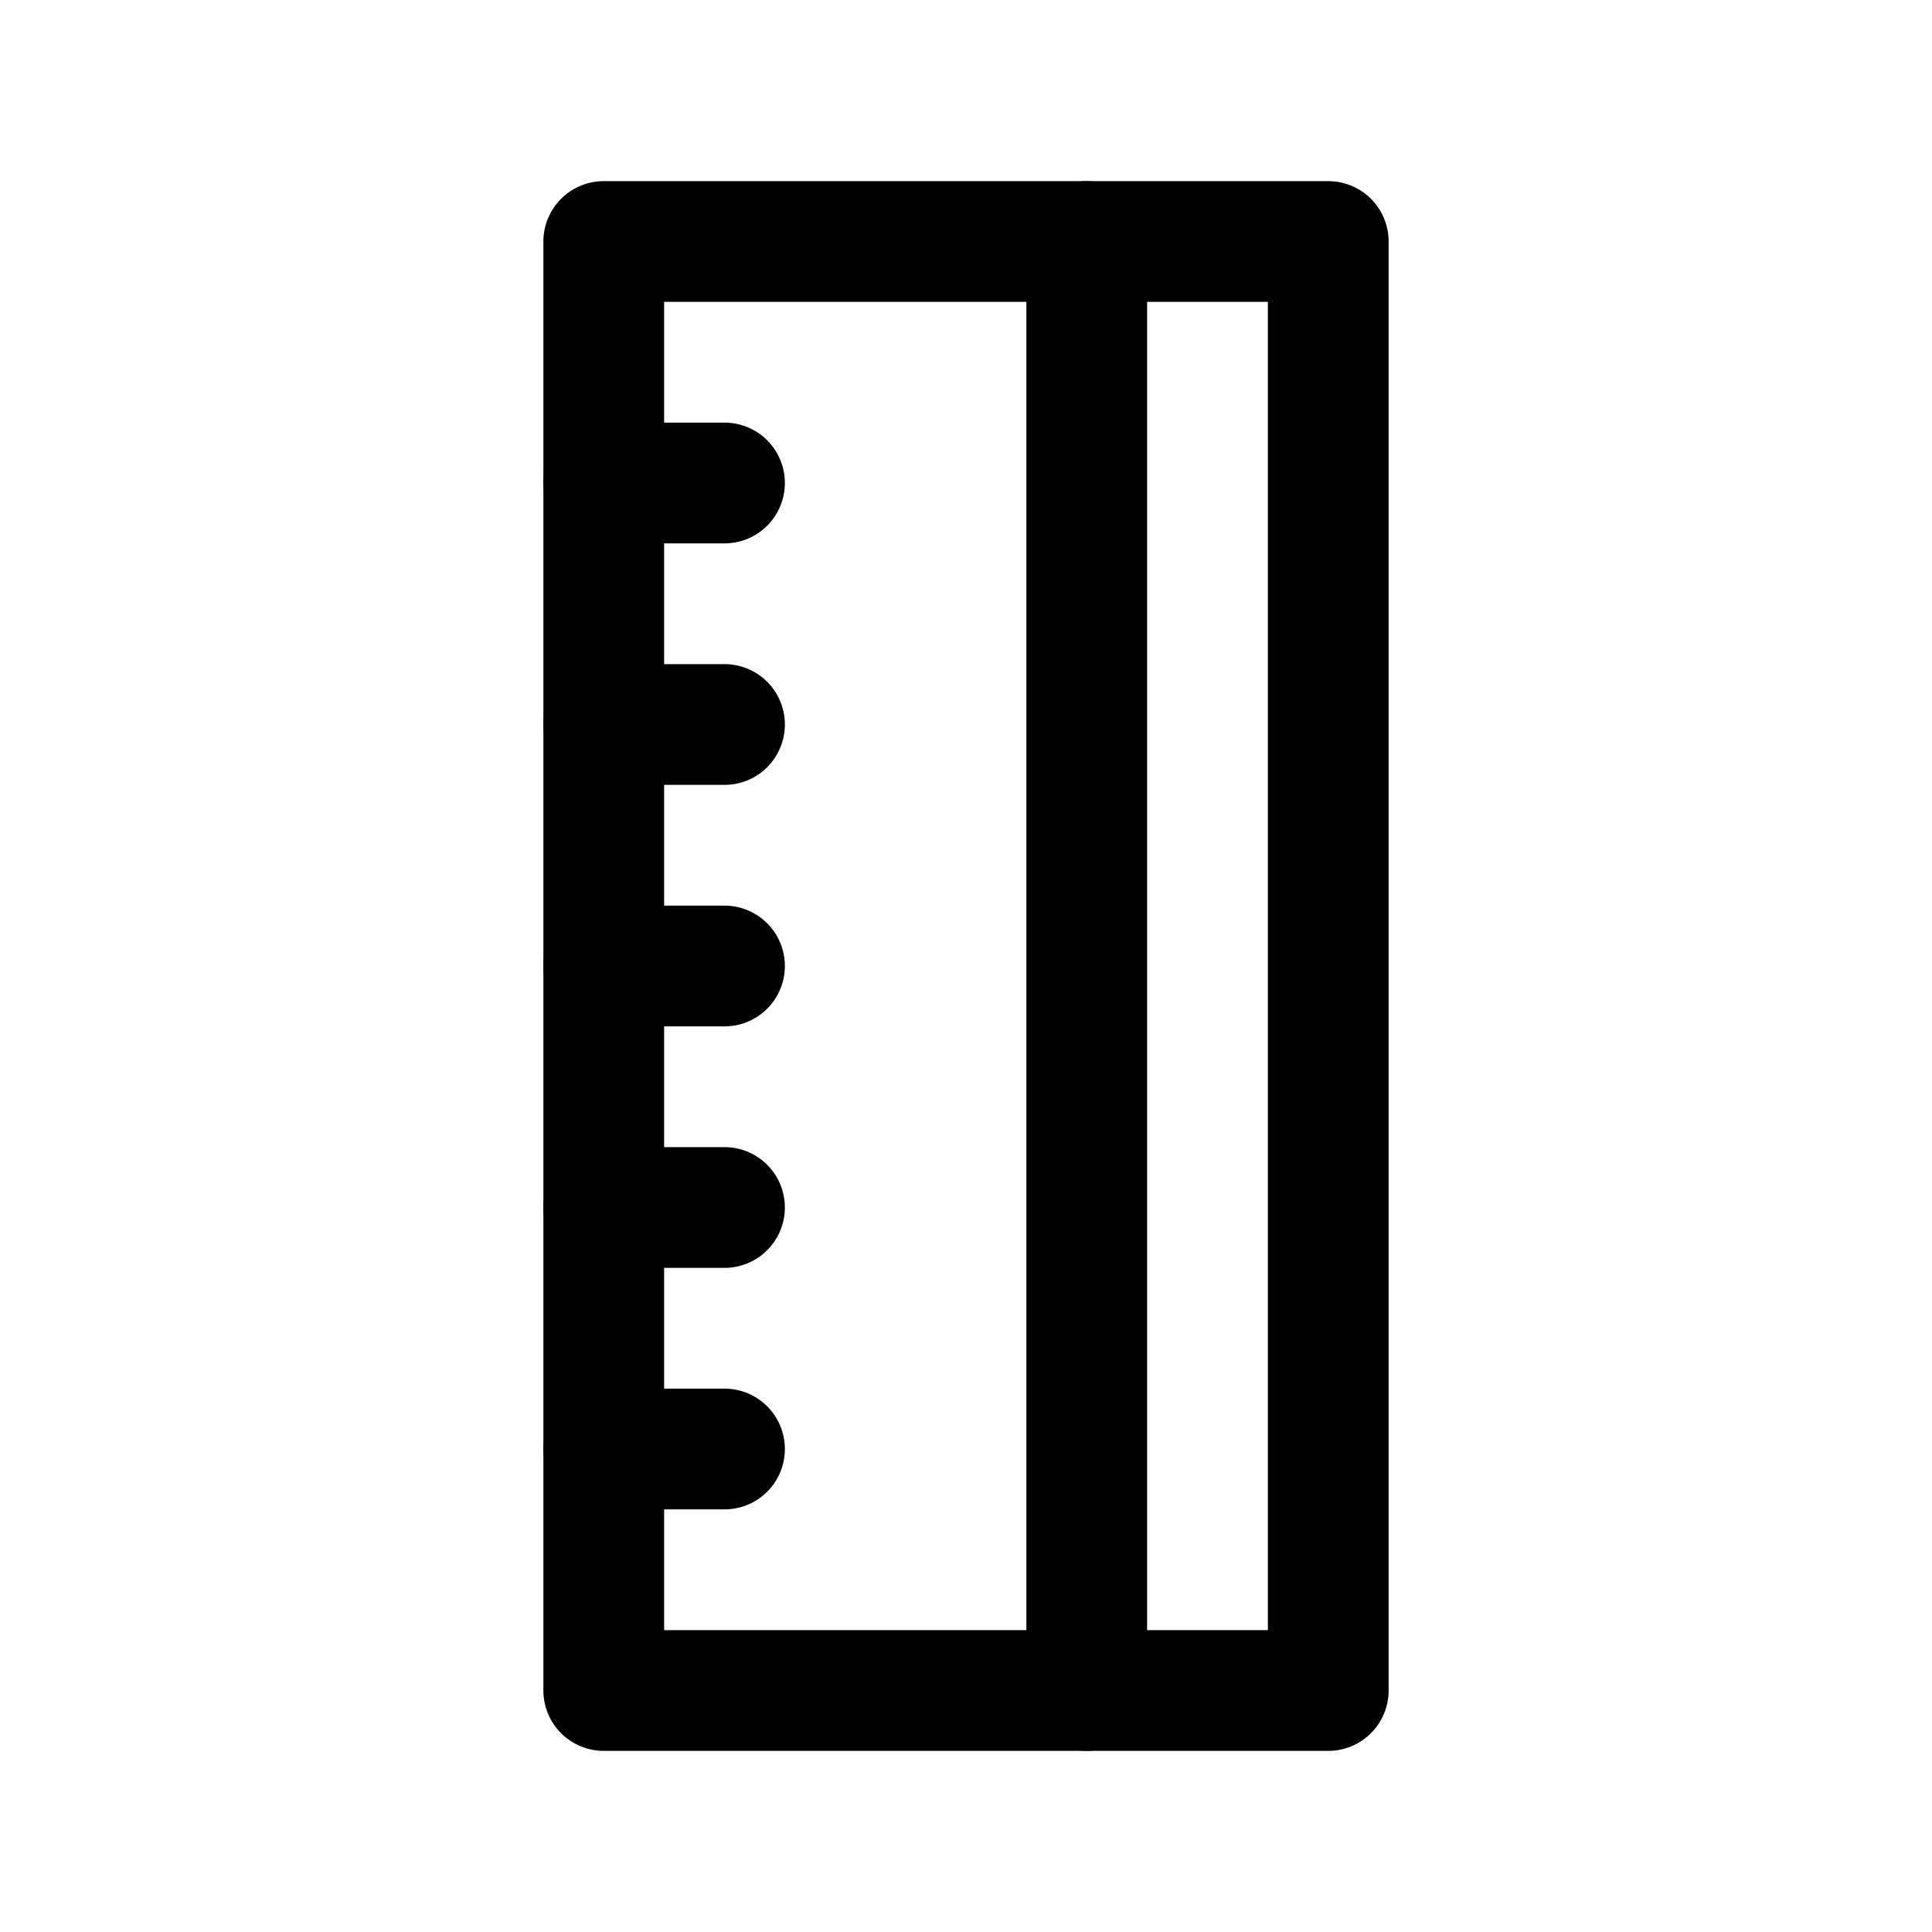 <?xml version="1.0" encoding="UTF-8"?>
<svg id="stroke" xmlns="http://www.w3.org/2000/svg" width="16" height="16" viewBox="0 0 16 16">
  <defs>
    <style>
      .cls-1, .cls-2 {
        fill: none;
      }

      .cls-2 {
        stroke: #000;
        stroke-linecap: round;
        stroke-linejoin: round;
      }
    </style>
  </defs>
  <g>
    <rect class="cls-2" x="5" y="2" width="6" height="12"/>
    <line class="cls-2" x1="9" y1="2" x2="9" y2="14"/>
    <line class="cls-2" x1="5" y1="12" x2="6" y2="12"/>
    <line class="cls-2" x1="5" y1="8" x2="6" y2="8"/>
    <line class="cls-2" x1="5" y1="4" x2="6" y2="4"/>
    <line class="cls-2" x1="5" y1="6" x2="6" y2="6"/>
    <line class="cls-2" x1="5" y1="10" x2="6" y2="10"/>
  </g>
  <rect class="cls-1" x="0" width="16" height="16"/>
</svg>